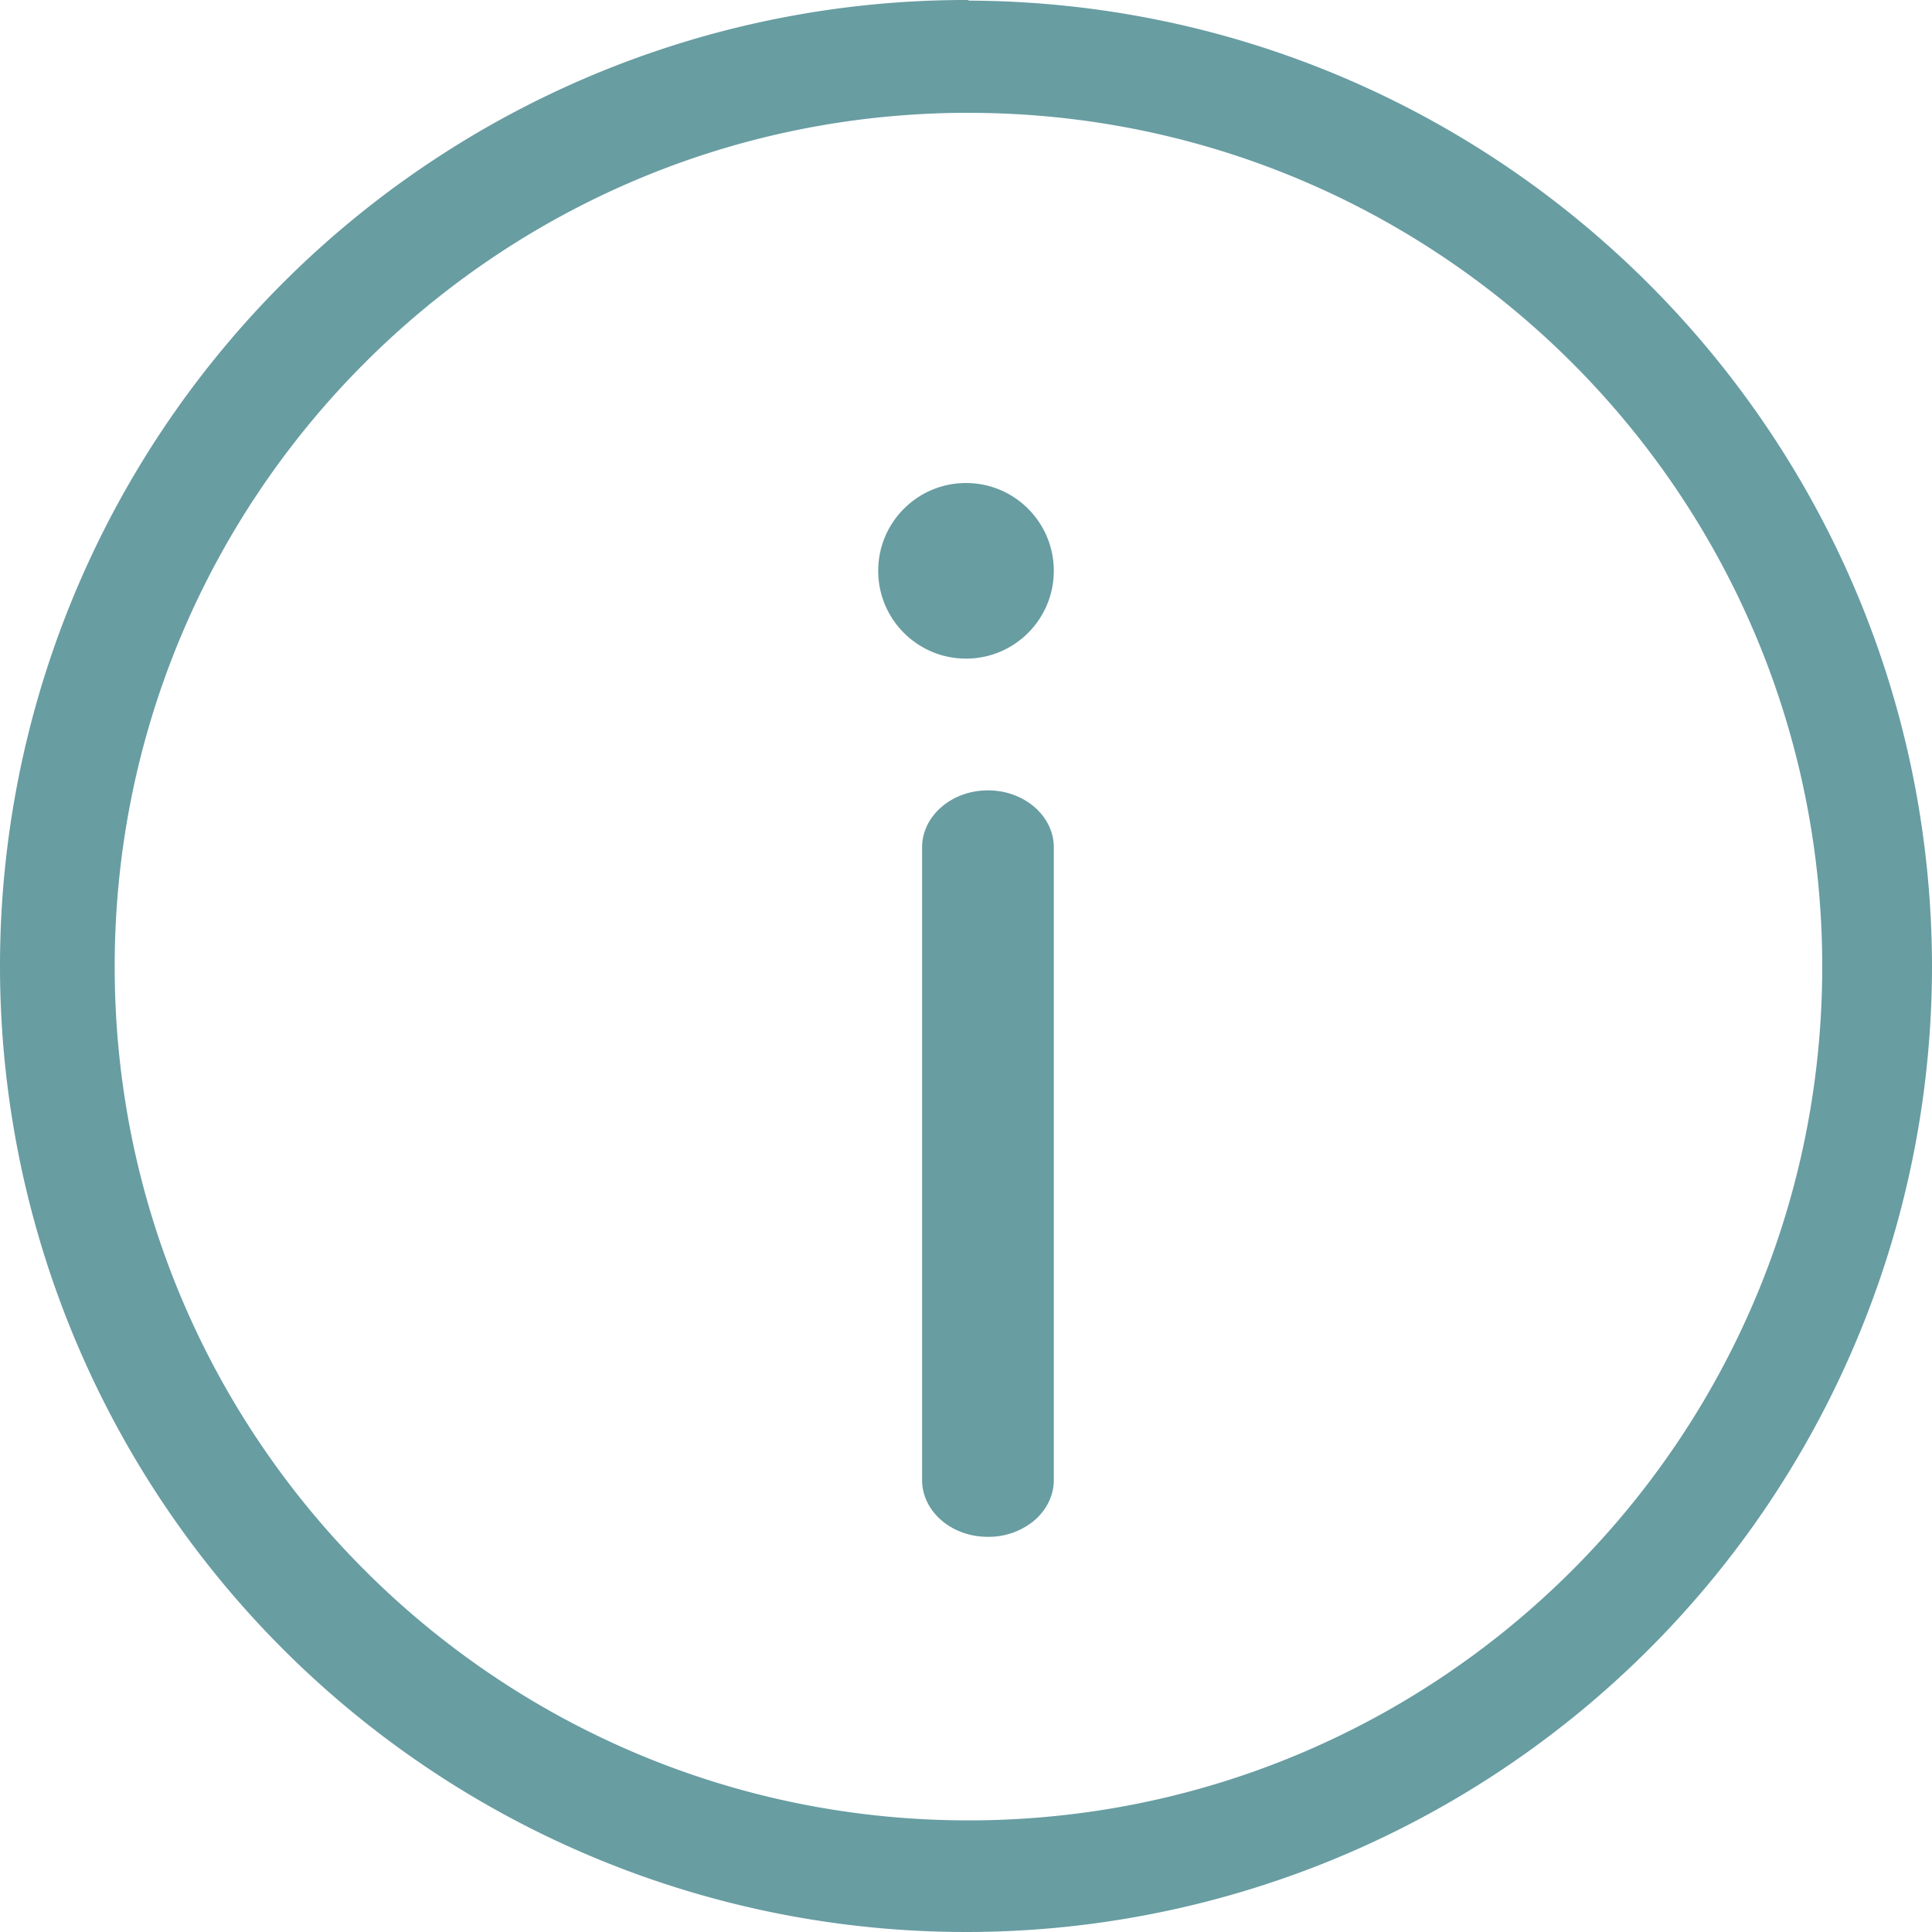 <svg width="44" height="44" viewBox="0 0 44 44" xmlns="http://www.w3.org/2000/svg"><title>Group</title><g fill="#689DA2"><path d="M22.056 2.57c10.739 0 19.444 8.705 19.444 19.444 0 10.738-8.705 19.444-19.444 19.444-10.739 0-19.444-8.706-19.444-19.444 0-10.74 8.705-19.445 19.444-19.445zm0-2.57A22 22 0 1 0 44 22.014C43.985 9.892 34.178.06 22.056.014V0z"/><path d="M22.492 35C21.668 35 21 34.42 21 33.707V19.3c0-.718.672-1.3 1.5-1.3s1.5.582 1.5 1.3v14.407c0 .345-.16.676-.443.92a1.619 1.619 0 0 1-1.065.373z"/><circle cx="22" cy="13" r="2"/></g></svg>
